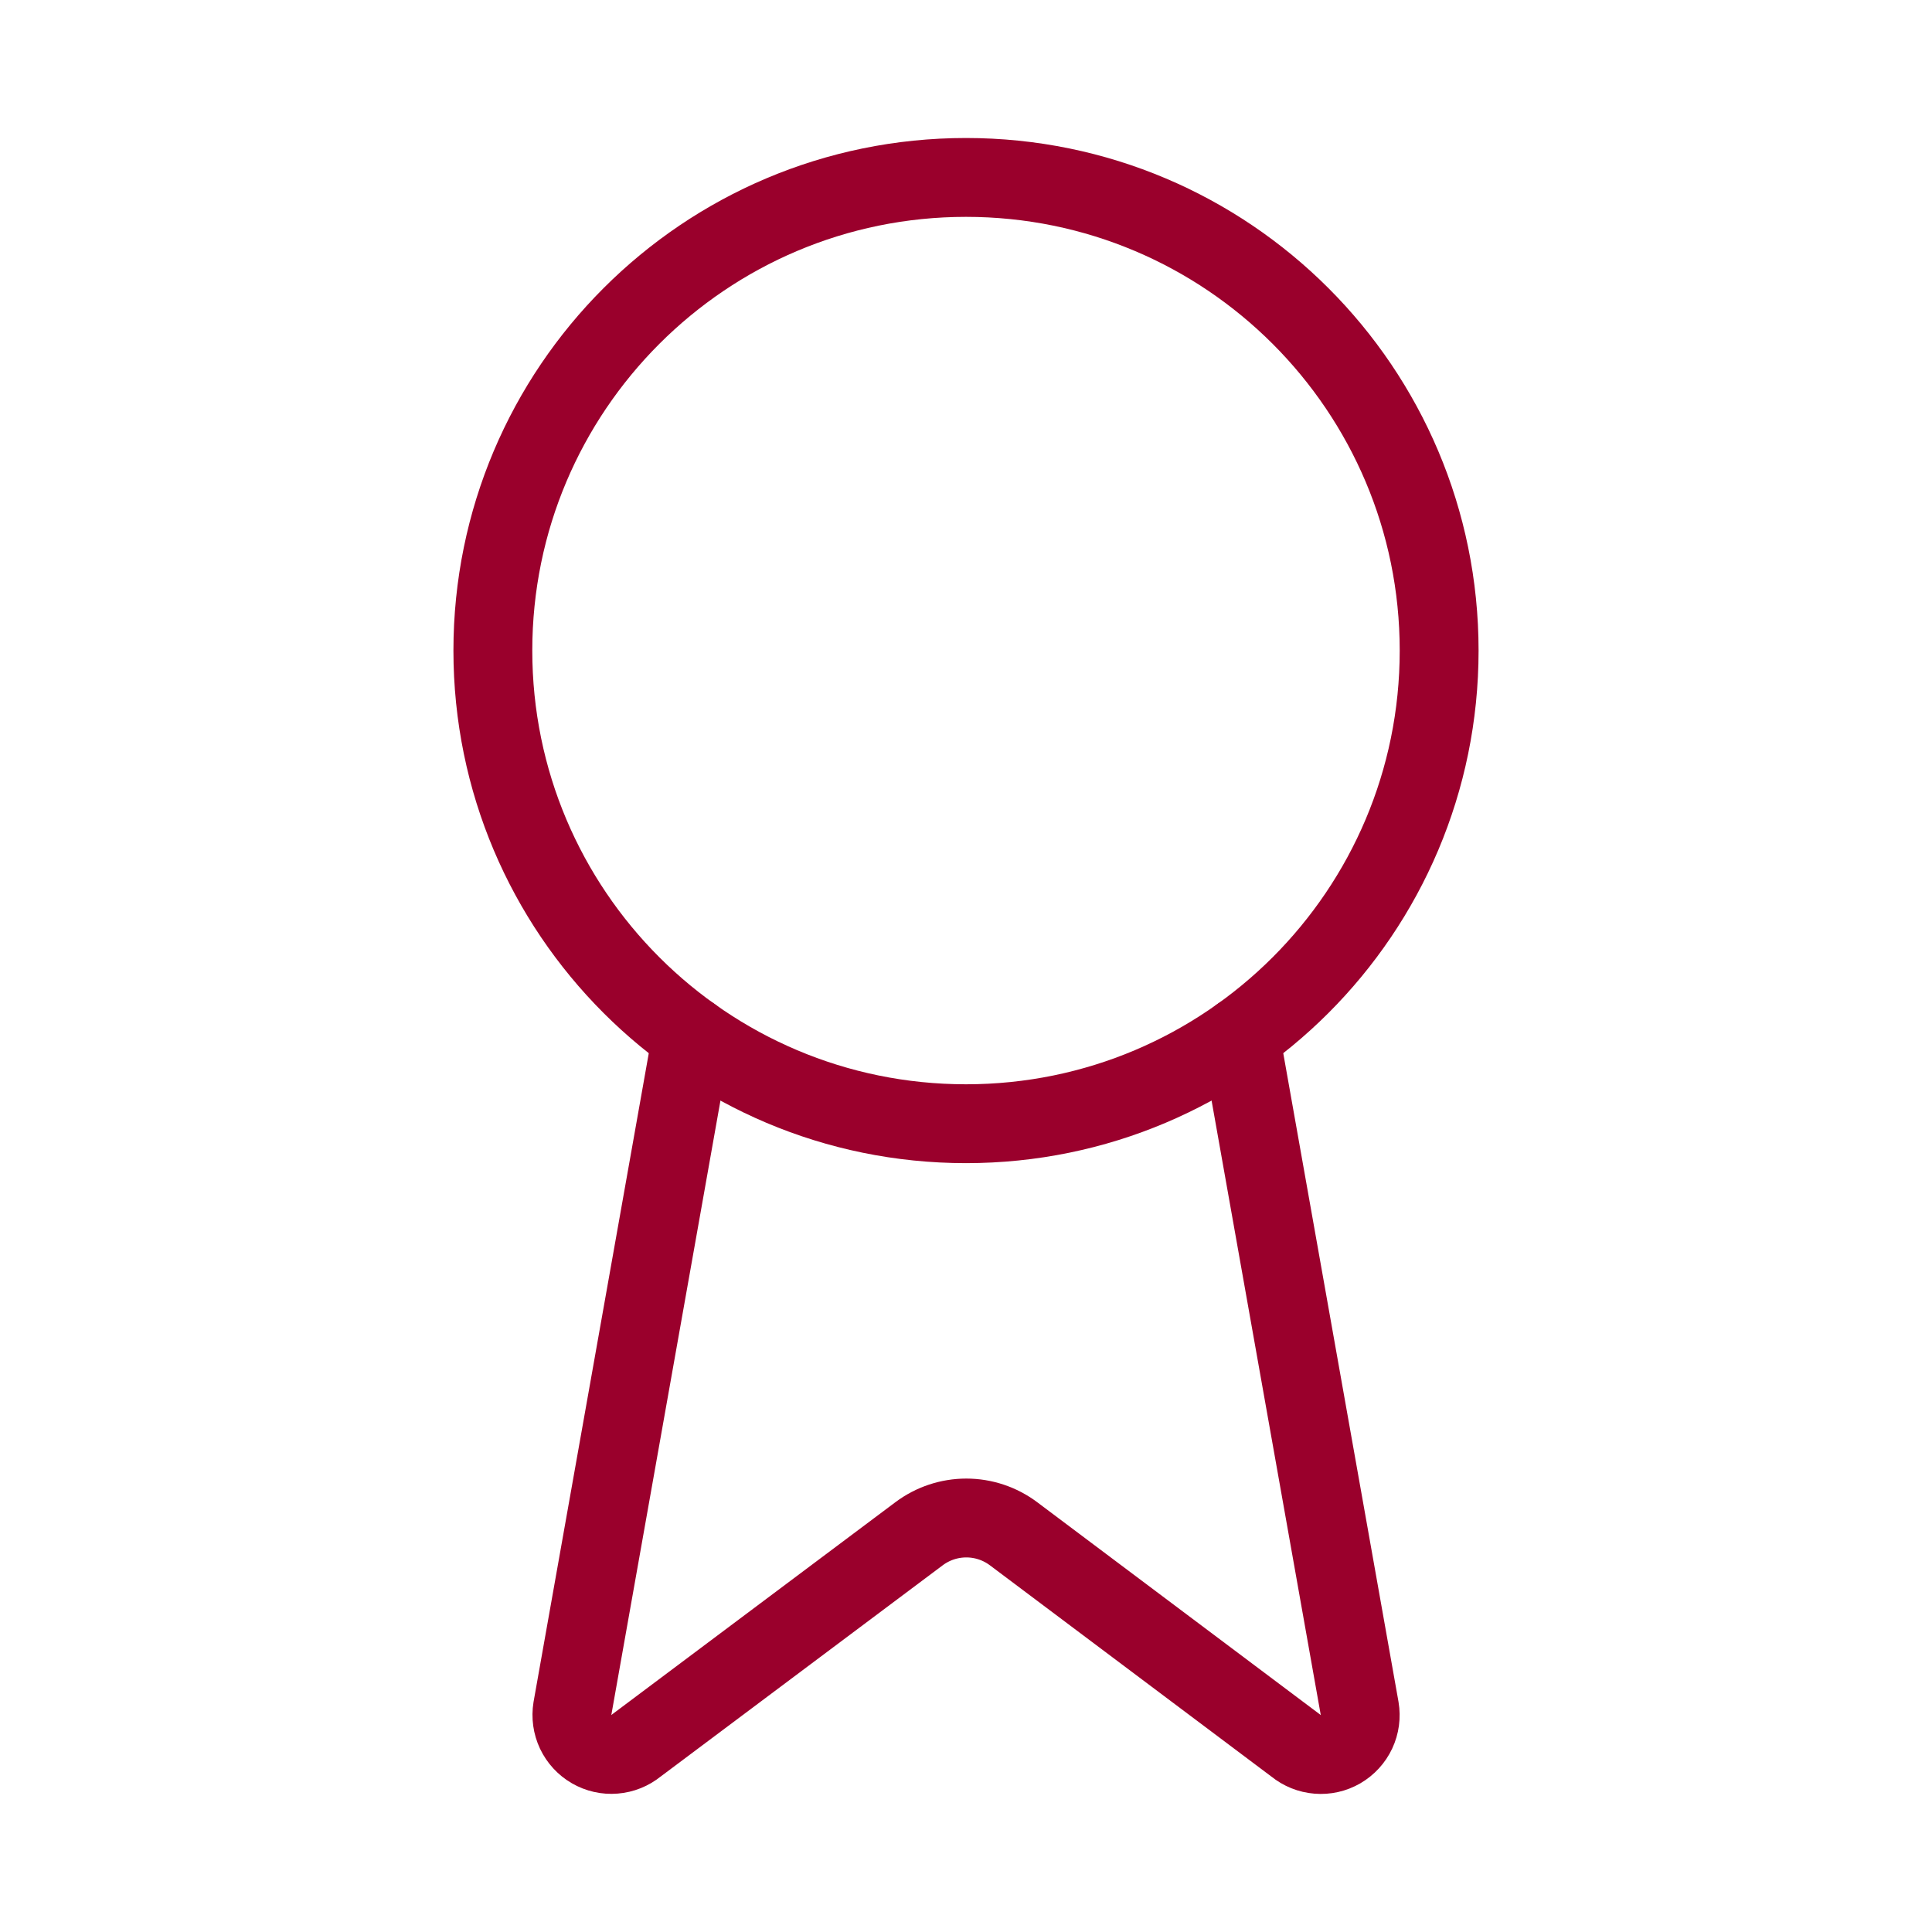 <svg width="49" height="49" viewBox="0 0 49 49" fill="none" xmlns="http://www.w3.org/2000/svg">
<path d="M31.454 26.28L34.484 43.332C34.518 43.533 34.49 43.739 34.404 43.923C34.317 44.108 34.176 44.261 34 44.364C33.824 44.466 33.621 44.512 33.418 44.495C33.215 44.479 33.022 44.401 32.864 44.272L25.704 38.898C25.359 38.64 24.939 38.5 24.508 38.5C24.076 38.5 23.656 38.64 23.311 38.898L16.139 44.27C15.981 44.399 15.788 44.477 15.585 44.493C15.383 44.51 15.18 44.464 15.004 44.362C14.828 44.26 14.687 44.107 14.6 43.923C14.514 43.739 14.485 43.533 14.518 43.332L17.547 26.28" stroke="#9A002C" stroke-width="2" stroke-linecap="round" stroke-linejoin="round"/>
<path d="M24.5 28.5C31.127 28.5 36.5 23.127 36.5 16.5C36.5 9.873 31.127 4.5 24.5 4.5C17.873 4.5 12.5 9.873 12.5 16.5C12.5 23.127 17.873 28.5 24.5 28.5Z" stroke="#9A002C" stroke-width="2" stroke-linecap="round" stroke-linejoin="round"/>
</svg>
